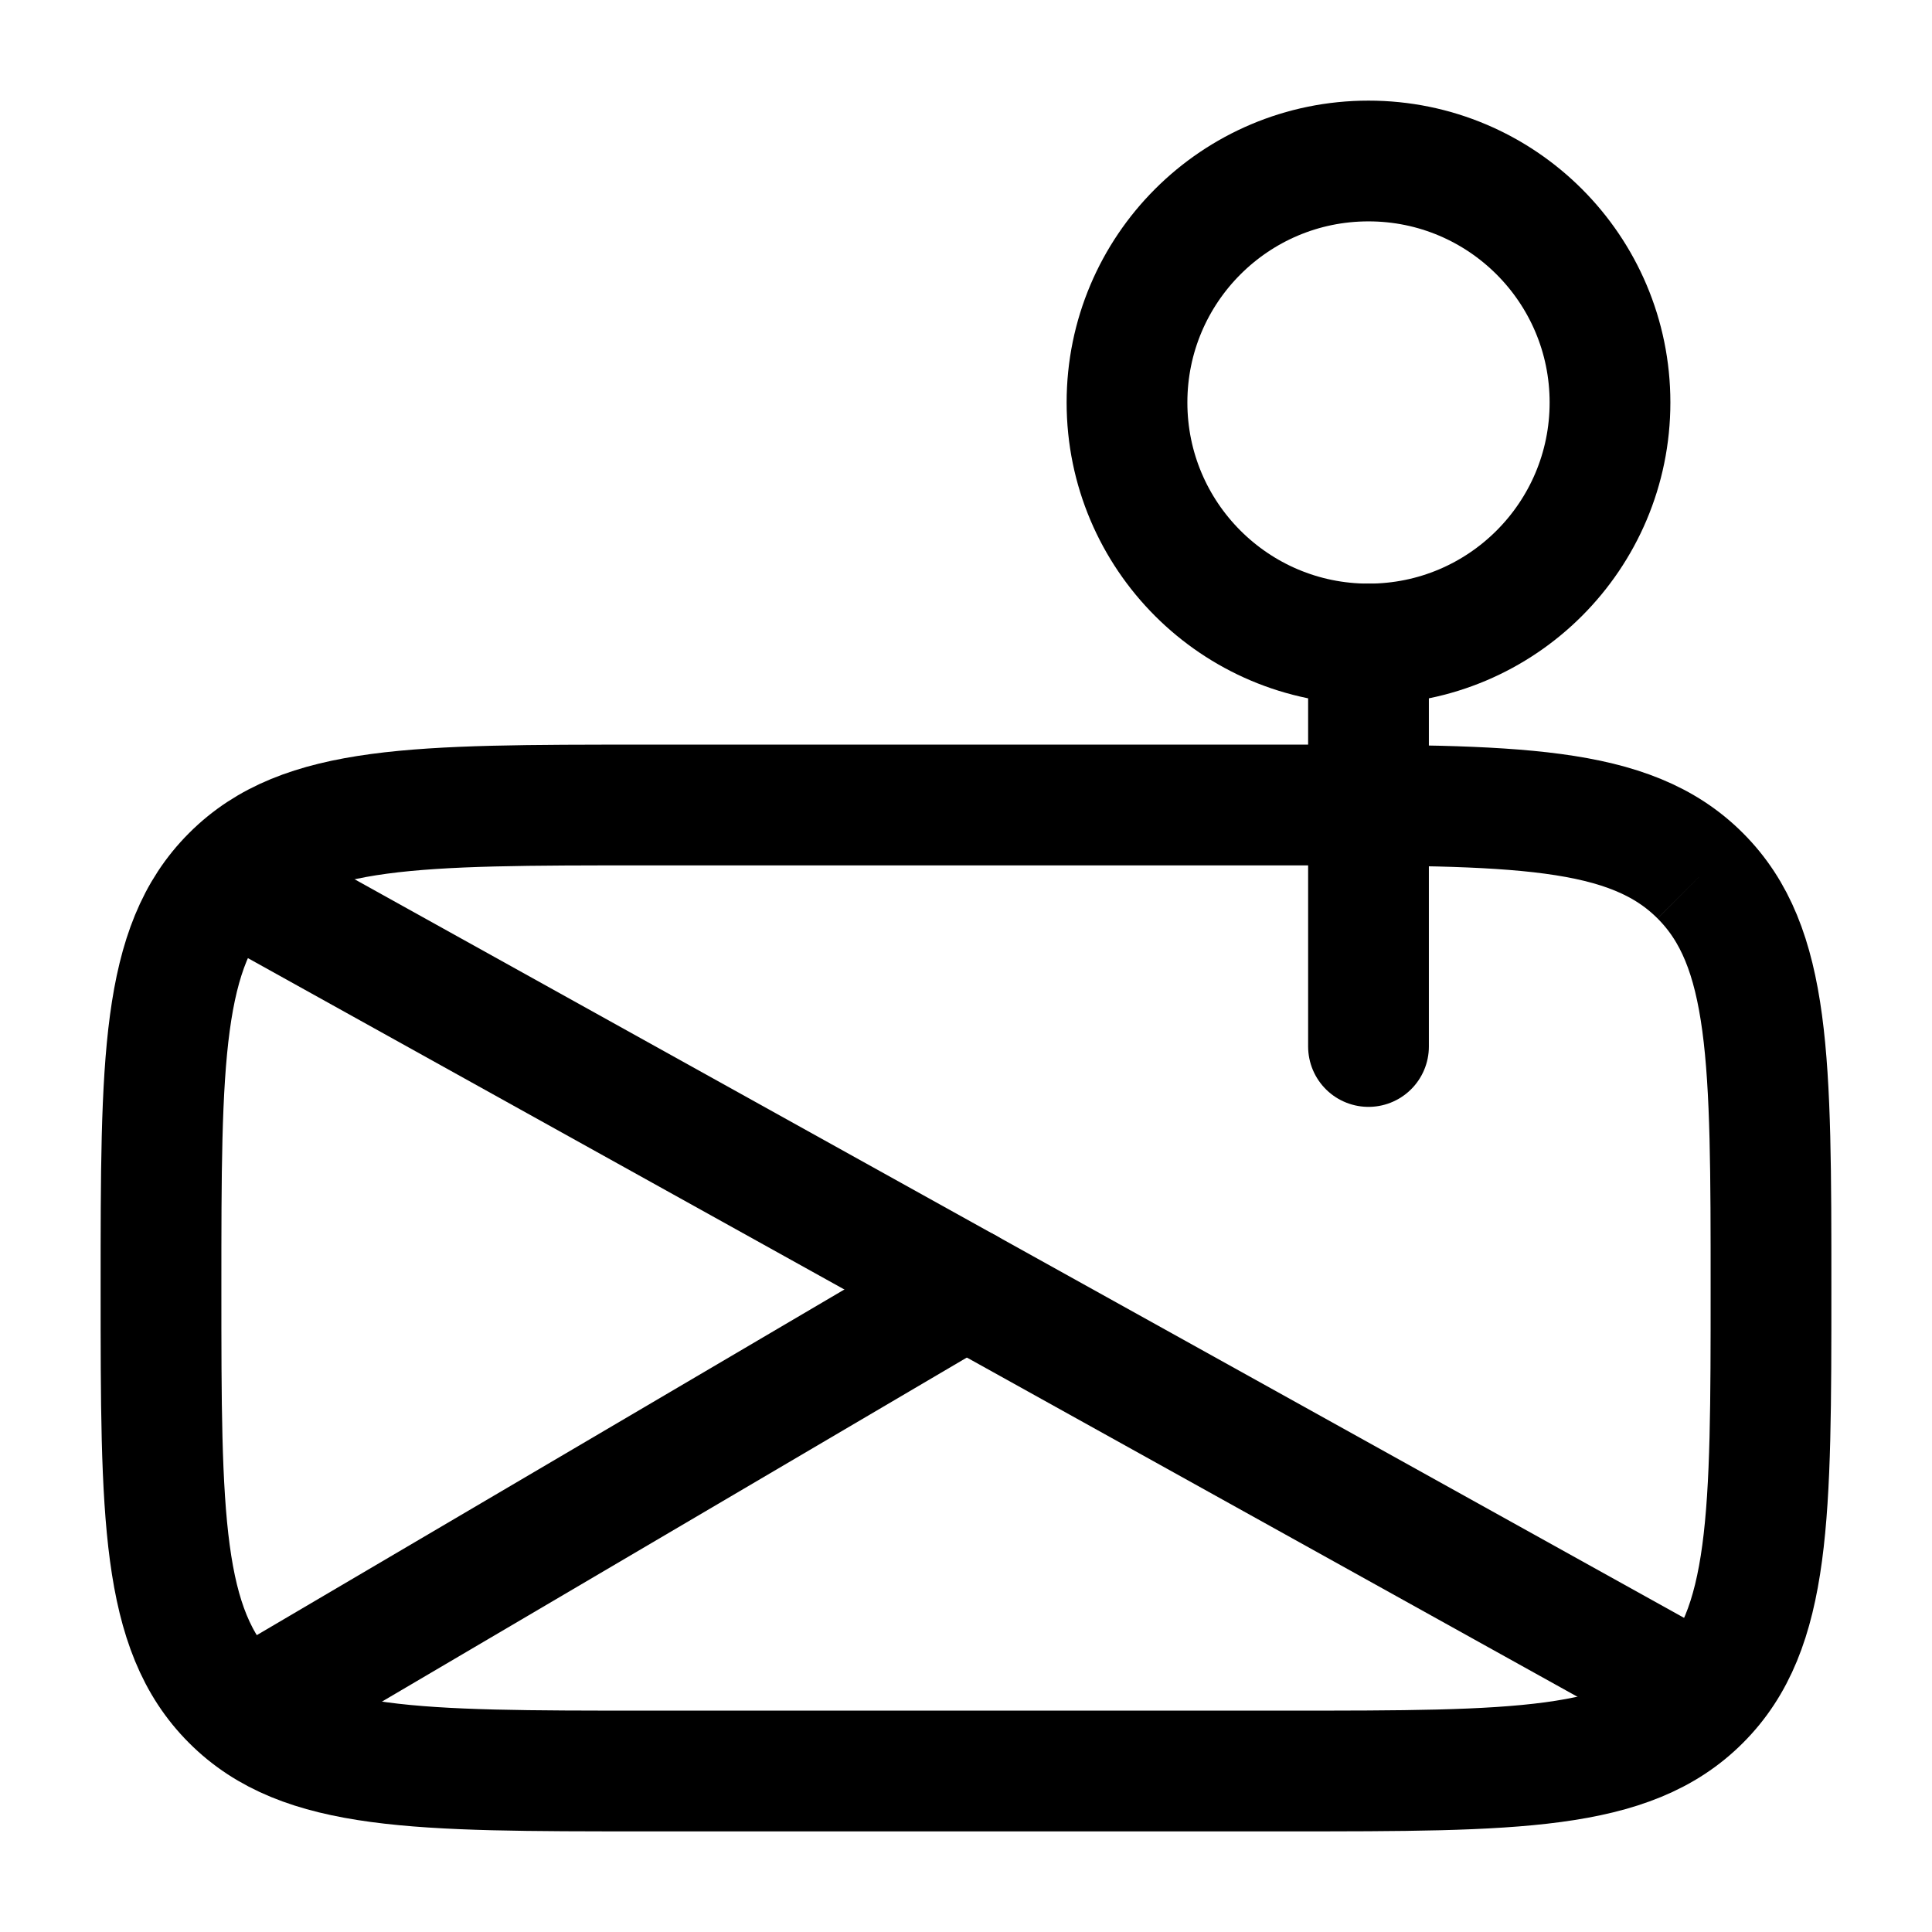 <svg width="24" height="24" viewBox="0 0 24 24" fill="none" xmlns="http://www.w3.org/2000/svg">
<path d="M21.121 21.121C22 20.243 22 18.828 22 16C22 13.172 22 11.757 21.121 10.879M21.121 21.121C20.243 22 18.828 22 16 22H8C5.172 22 3.757 22 2.879 21.121M21.121 21.121C21.121 21.121 21.121 21.121 21.121 21.121ZM21.121 10.879C20.243 10 18.828 10 16 10L8 10C5.172 10 3.757 10 2.879 10.879M21.121 10.879C21.121 10.879 21.121 10.879 21.121 10.879ZM2.879 10.879C2 11.757 2 13.172 2 16C2 18.828 2 20.243 2.879 21.121M2.879 10.879C2.879 10.879 2.879 10.879 2.879 10.879ZM2.879 21.121C2.879 21.121 2.879 21.121 2.879 21.121Z" stroke="black" stroke-width="1.5"/>
<path d="M21 21L3 11" stroke="black" stroke-width="1.5" stroke-linecap="round"/>
<path d="M3.5 21L12 16" stroke="black" stroke-width="1.5" stroke-linecap="round"/>
<circle cx="17" cy="5" r="3" stroke="black" stroke-width="1.5"/>
<path d="M17 13L17 8" stroke="black" stroke-width="1.5" stroke-linecap="round"/>
</svg>
